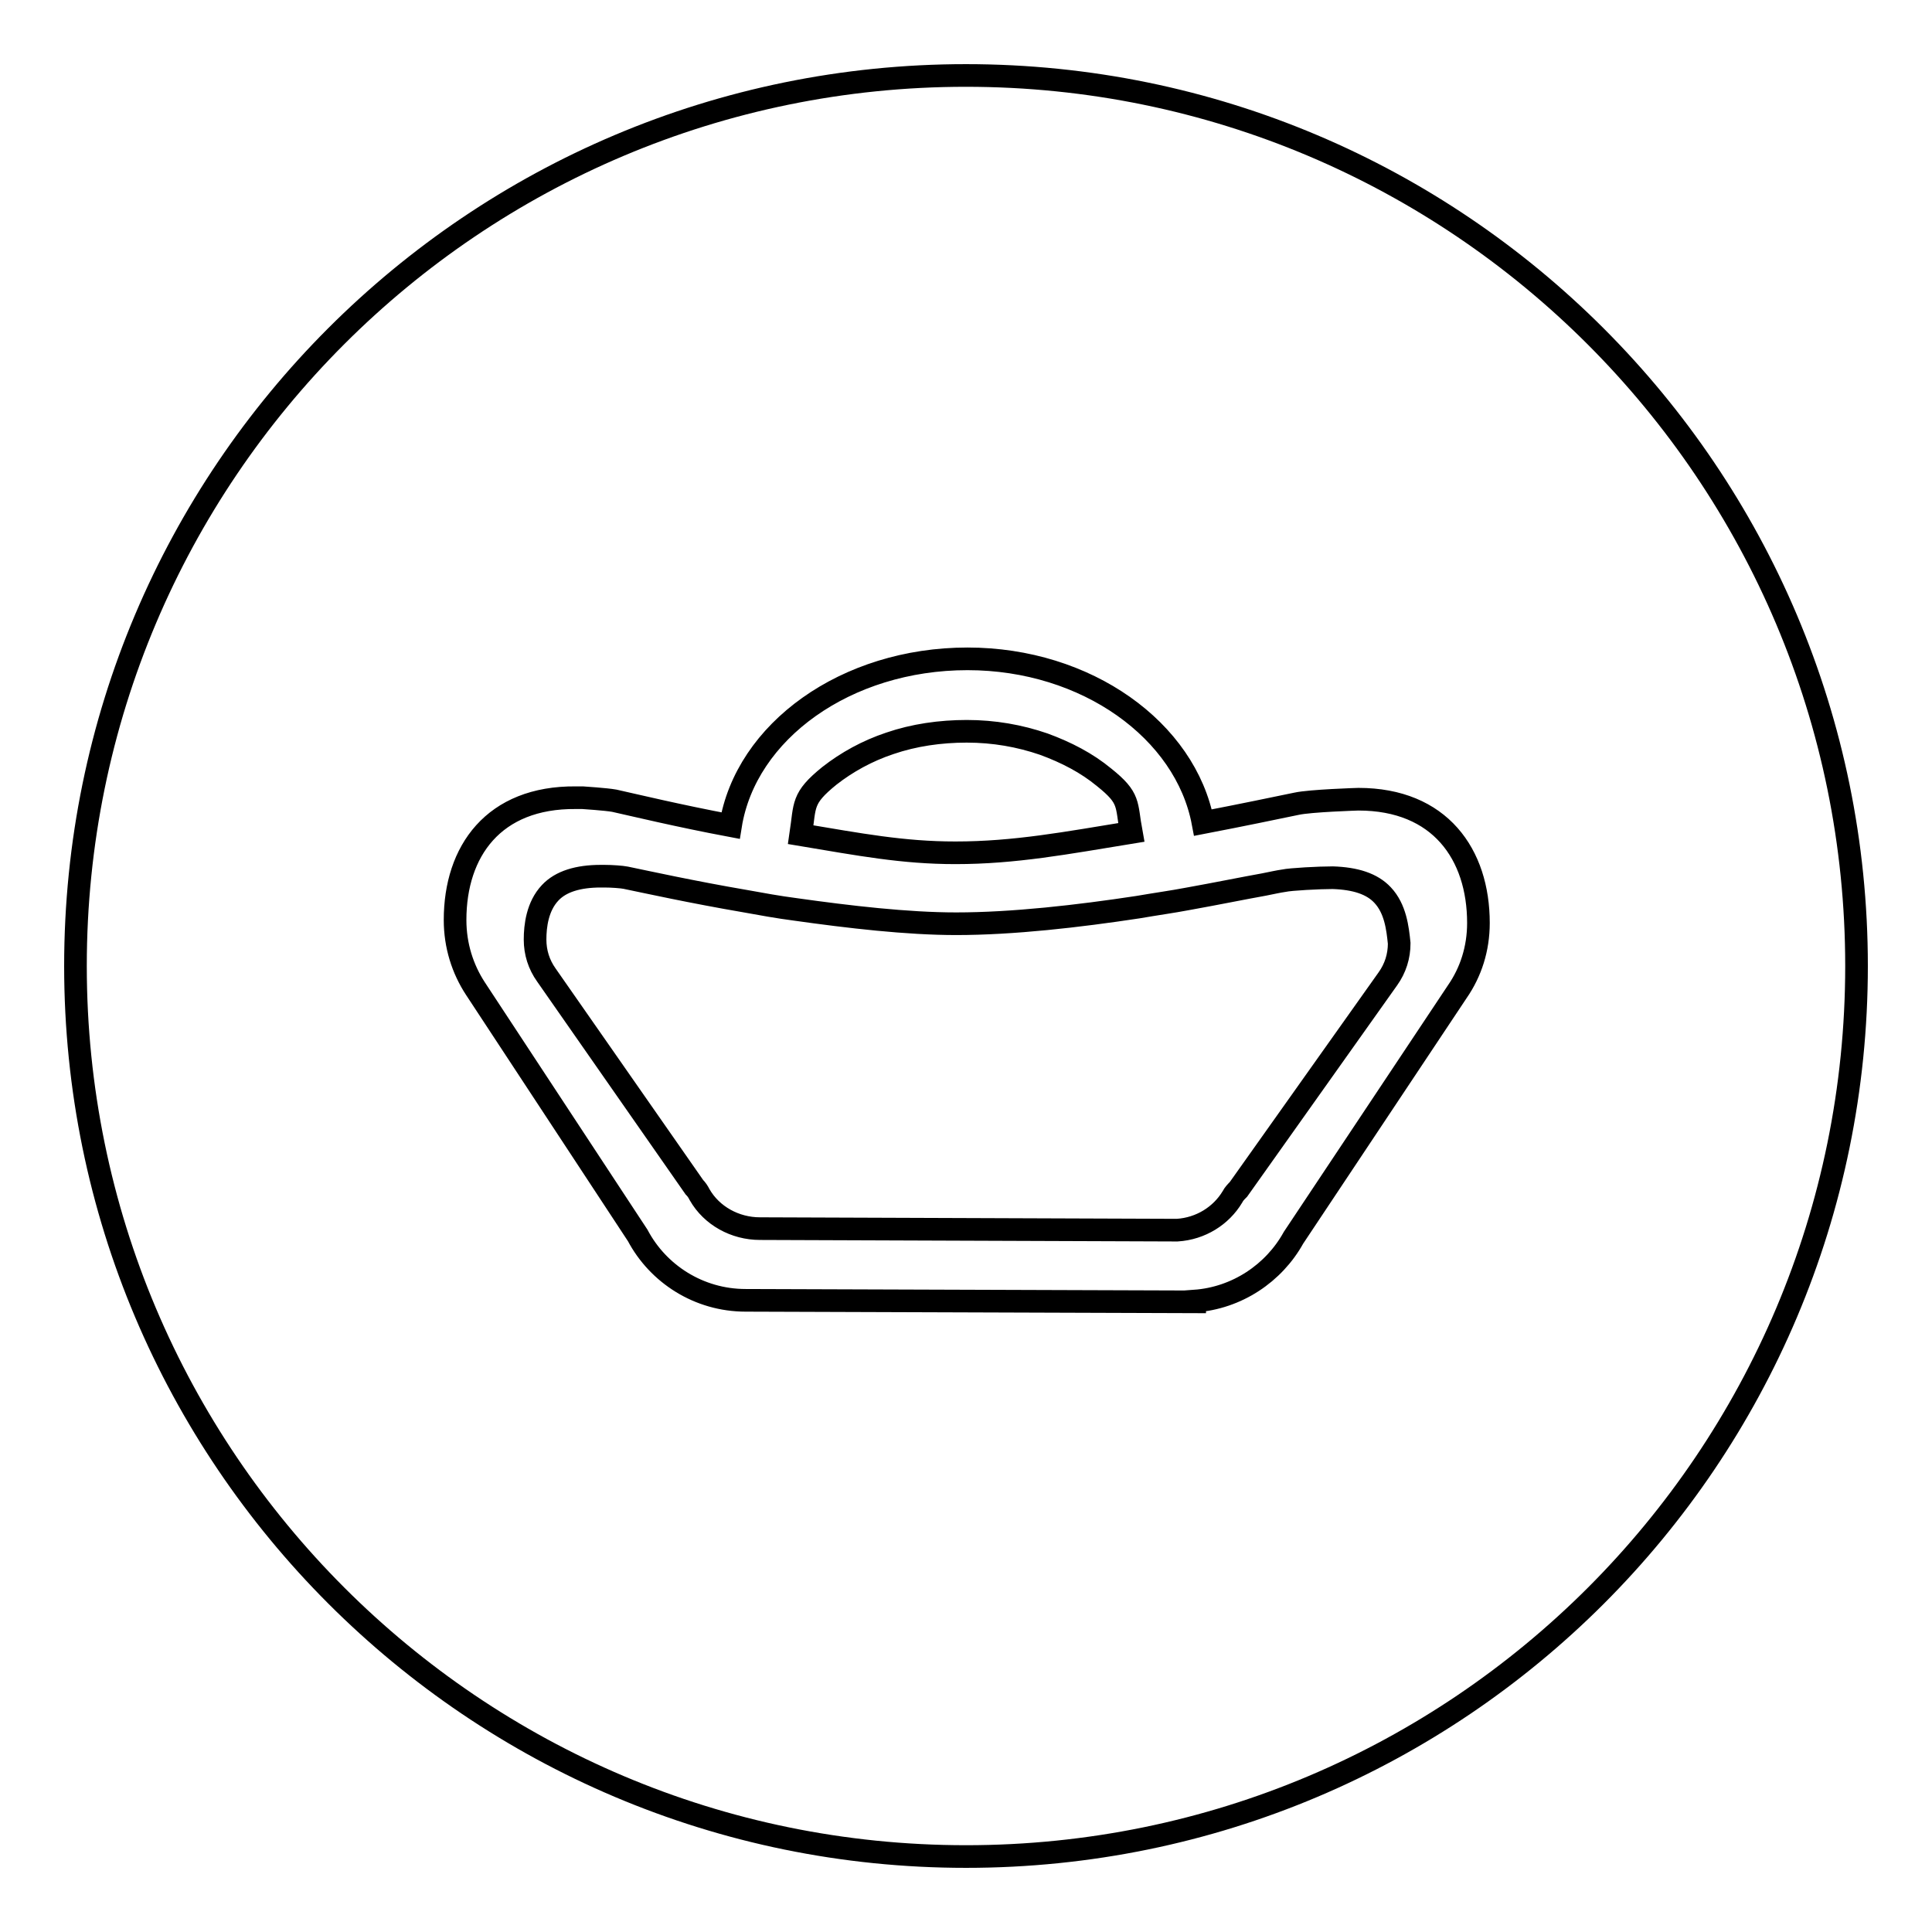 <?xml version="1.0" encoding="utf-8"?>
<!-- Svg Vector Icons : http://www.onlinewebfonts.com/icon -->
<!DOCTYPE svg PUBLIC "-//W3C//DTD SVG 1.1//EN" "http://www.w3.org/Graphics/SVG/1.1/DTD/svg11.dtd">
<svg version="1.1" xmlns="http://www.w3.org/2000/svg" xmlns:xlink="http://www.w3.org/1999/xlink" x="0px" y="0px" viewBox="0 0 256 256" enable-background="new 0 0 256 256" xml:space="preserve">
<g><g><path stroke-width="3" fill-opacity="0" stroke="#000000"  d="M128,246c-65.2,0-118-52.9-118-118C10,62.8,62.8,10,128,10c65.2,0,118,52.9,118,118C246,193.2,193.2,246,128,246z M171.4,164L171.4,164c-2.6,4.7-7.5,8-13.1,8.4v0.1l-59.5-0.2l0,0c-6.2,0-11.6-3.5-14.3-8.6h0L63,131c-1.7-2.6-2.7-5.7-2.7-9.1c0-9.1,5.1-16.3,16-16.2c0.1,0,0.4,0,0.6,0c0.1,0,0.2,0,0.3,0c0,0,3.1,0.2,4.2,0.4c2.7,0.6,8.5,2,15.4,3.3c2-12.5,15.3-22.1,31.4-22.1c15.8,0,28.9,9.5,31.2,21.7c5.2-1,9.5-1.9,12.4-2.5c1.8-0.4,8.1-0.6,8.2-0.6c10.8,0,15.9,7.3,15.9,16.4c0,3.4-1,6.5-2.8,9.1L171.4,164z M146.3,103c-2.3-1.9-5-3.3-8-4.4c-3.2-1.1-6.6-1.7-10.2-1.7c-3.5,0-7,0.5-10.2,1.6c-3,1-5.7,2.5-8,4.3c-3.7,3-3.2,3.8-3.8,7.8c7.8,1.3,13.5,2.4,20.5,2.4c7.9,0,14.7-1.3,23.3-2.7C149.2,106.5,149.8,105.8,146.3,103z M183.2,118.6c-1.4-1.5-3.6-2.2-6.6-2.3c-1.8,0-5.6,0.2-6.5,0.4c-0.7,0.1-1.6,0.3-2.6,0.5c-2.8,0.5-6.2,1.2-10.1,1.9c-2.1,0.4-4.3,0.7-6.6,1.1c-7.9,1.2-16.6,2.2-24.1,2.2c-6.5,0-14.2-0.9-21.3-1.9c-2.3-0.3-4.5-0.7-6.7-1.1c-7-1.2-12.9-2.5-15.8-3.1c-0.5-0.1-1.8-0.2-2.8-0.2c0,0,0,0,0,0c-0.1,0-0.2,0-0.3,0c-0.1,0-0.2,0-0.2,0c-3,0-5.3,0.7-6.7,2.2c-1.7,1.8-2,4.4-2,6.2c0,1.7,0.5,3.3,1.5,4.7c0,0,0,0,0,0l19.6,28.1c0.3,0.3,0.5,0.6,0.7,1c1.6,2.8,4.7,4.5,8,4.5c0,0,0.1,0,0.1,0l54.8,0.2c0.1,0,0.3,0,0.4,0c3.1-0.2,5.8-1.9,7.3-4.4c0.2-0.4,0.5-0.7,0.8-1l19.8-27.9c0,0,0,0,0,0c1-1.4,1.5-3,1.5-4.7C185.2,123,184.9,120.4,183.2,118.6z"/></g></g>
</svg>